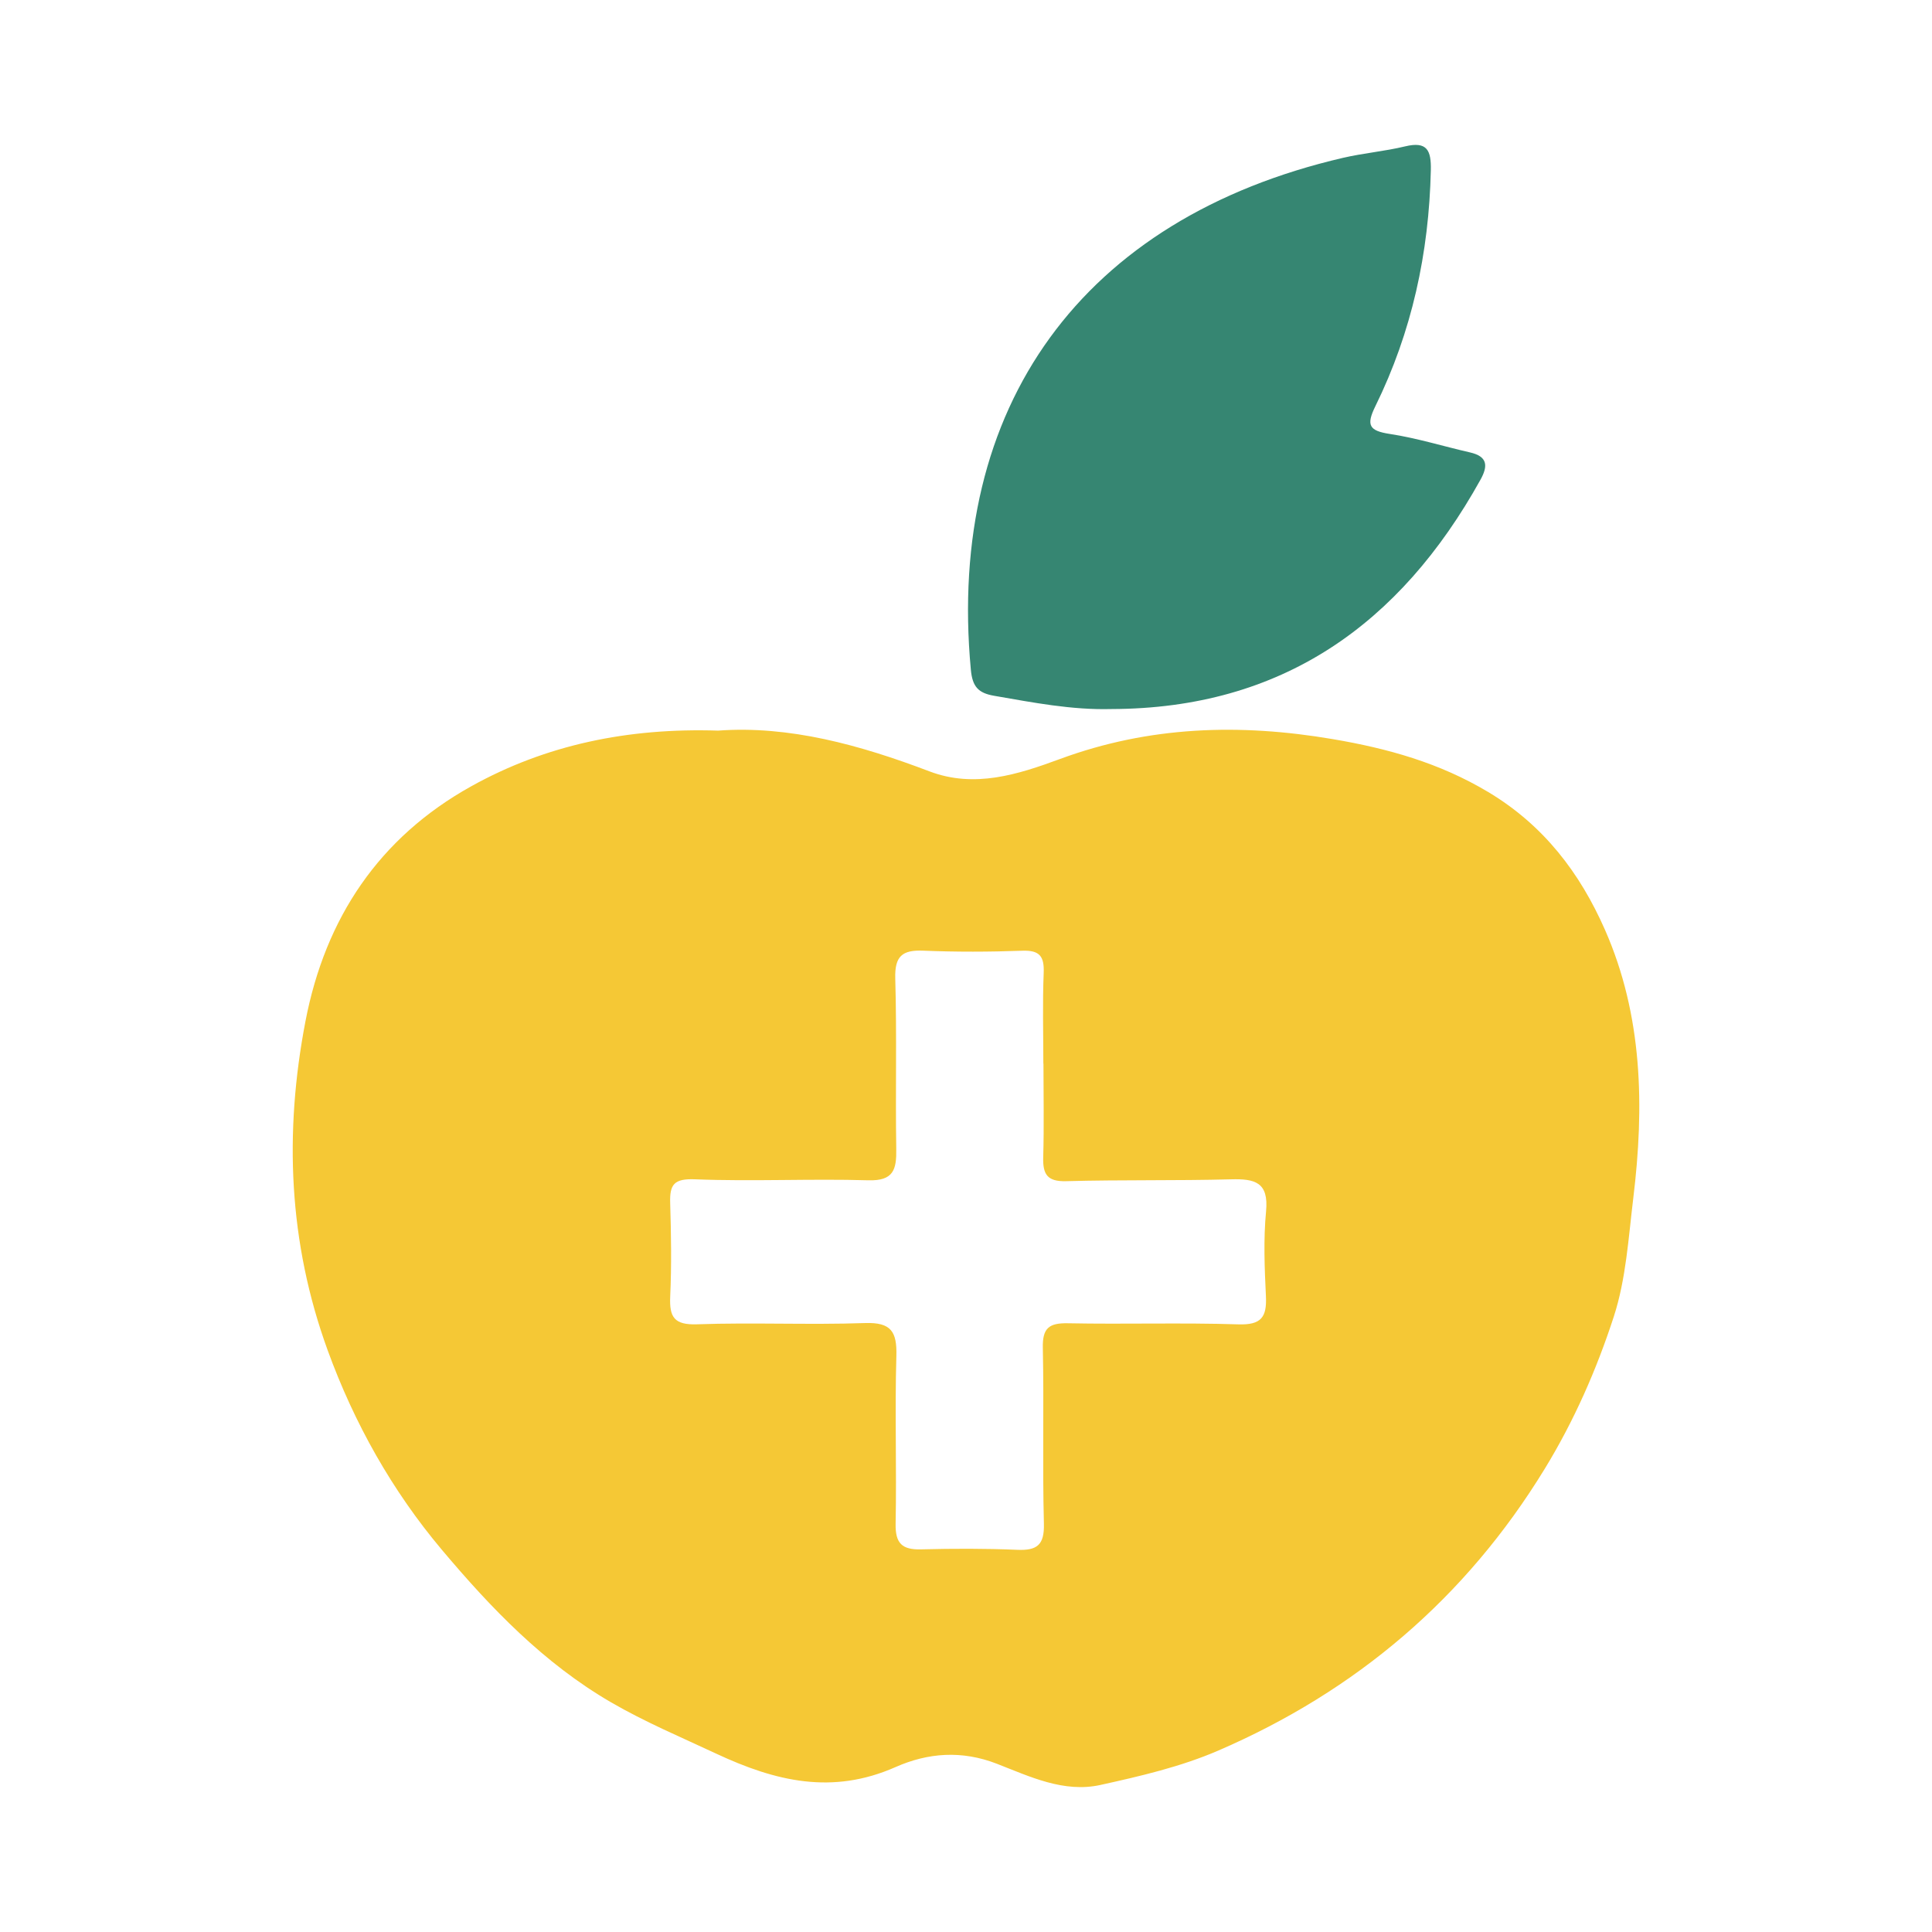 <?xml version="1.0" encoding="utf-8"?>
<!-- Generator: Adobe Illustrator 17.0.0, SVG Export Plug-In . SVG Version: 6.00 Build 0)  -->
<!DOCTYPE svg PUBLIC "-//W3C//DTD SVG 1.1//EN" "http://www.w3.org/Graphics/SVG/1.1/DTD/svg11.dtd">
<svg version="1.1" id="Layer_1" xmlns="http://www.w3.org/2000/svg" xmlns:xlink="http://www.w3.org/1999/xlink" x="0px" y="0px"
	 width="200px" height="200px" viewBox="0 0 200 200" enable-background="new 0 0 200 200" xml:space="preserve">

<g>
	<path fill="#F5C835" d="M74.338,75.633c7.352-0.539,14.67,1.478,21.88,4.218c4.664,1.772,9.159,0.325,13.526-1.286
		c9.223-3.402,18.589-3.689,28.209-2.054c5.716,0.971,11.057,2.457,16.111,5.482c5.751,3.442,9.497,8.386,12.083,14.262
		c3.914,8.893,4.083,18.302,2.93,27.774c-0.502,4.119-0.751,8.371-2.018,12.269c-1.779,5.472-4.103,10.772-7.155,15.763
		c-8.176,13.371-19.53,23.005-33.812,29.168c-3.859,1.665-8.059,2.642-12.188,3.551c-3.773,0.831-7.292-0.866-10.694-2.191
		c-3.645-1.419-7.146-1.147-10.5,0.336c-6.539,2.89-12.399,1.501-18.615-1.409c-3.646-1.707-7.339-3.258-10.846-5.296
		c-6.956-4.042-12.434-9.761-17.5-15.777c-5.147-6.112-9.075-13.091-11.832-20.672c-4.051-11.14-4.515-22.494-2.296-34.052
		c2.055-10.702,7.642-19.026,17.149-24.317C56.499,77.1,64.996,75.332,74.338,75.633z M108.018,110.109c-0.004,0-0.008,0-0.012,0
		c0-3.132-0.091-6.269,0.036-9.396c0.07-1.721-0.421-2.359-2.214-2.294c-3.413,0.123-6.837,0.135-10.249-0.006
		c-2.188-0.091-2.968,0.573-2.902,2.878c0.169,5.881,0.01,11.77,0.103,17.654c0.034,2.124-0.273,3.316-2.898,3.238
		c-5.971-0.177-11.959,0.136-17.925-0.102c-2.184-0.087-2.639,0.527-2.58,2.452c0.099,3.224,0.149,6.459,0.003,9.679
		c-0.097,2.14,0.409,2.962,2.789,2.878c5.783-0.203,11.583,0.072,17.367-0.128c2.722-0.094,3.328,0.89,3.255,3.416
		c-0.167,5.785,0.037,11.579-0.077,17.367c-0.04,2.029,0.676,2.694,2.624,2.644c3.319-0.085,6.647-0.093,9.964,0.047
		c2.051,0.087,2.819-0.492,2.762-2.701c-0.159-6.071,0.018-12.15-0.111-18.223c-0.043-2.043,0.652-2.567,2.6-2.528
		c5.883,0.115,11.774-0.075,17.653,0.113c2.343,0.075,2.944-0.736,2.842-2.888c-0.14-2.936-0.265-5.905,0.014-8.82
		c0.288-3.017-1.166-3.372-3.615-3.306c-5.691,0.152-11.389,0.036-17.079,0.192c-1.965,0.054-2.427-0.717-2.375-2.484
		C108.087,116.566,108.018,113.336,108.018,110.109z"/>
	<path fill="#368672" d="M115.063,73.4c-4.13,0.112-8.128-0.678-12.144-1.371c-1.635-0.282-2.251-0.923-2.417-2.696
		c-2.545-27.281,11.537-46.723,38.531-52.995c2.118-0.492,4.309-0.675,6.422-1.185c2.284-0.551,2.71,0.413,2.664,2.466
		c-0.191,8.562-1.962,16.748-5.743,24.434c-0.976,1.985-0.632,2.544,1.504,2.87c2.796,0.427,5.526,1.278,8.292,1.91
		c1.812,0.413,1.892,1.378,1.088,2.824C144.922,64.668,132.67,73.356,115.063,73.4z"/>
</g>
</svg>
